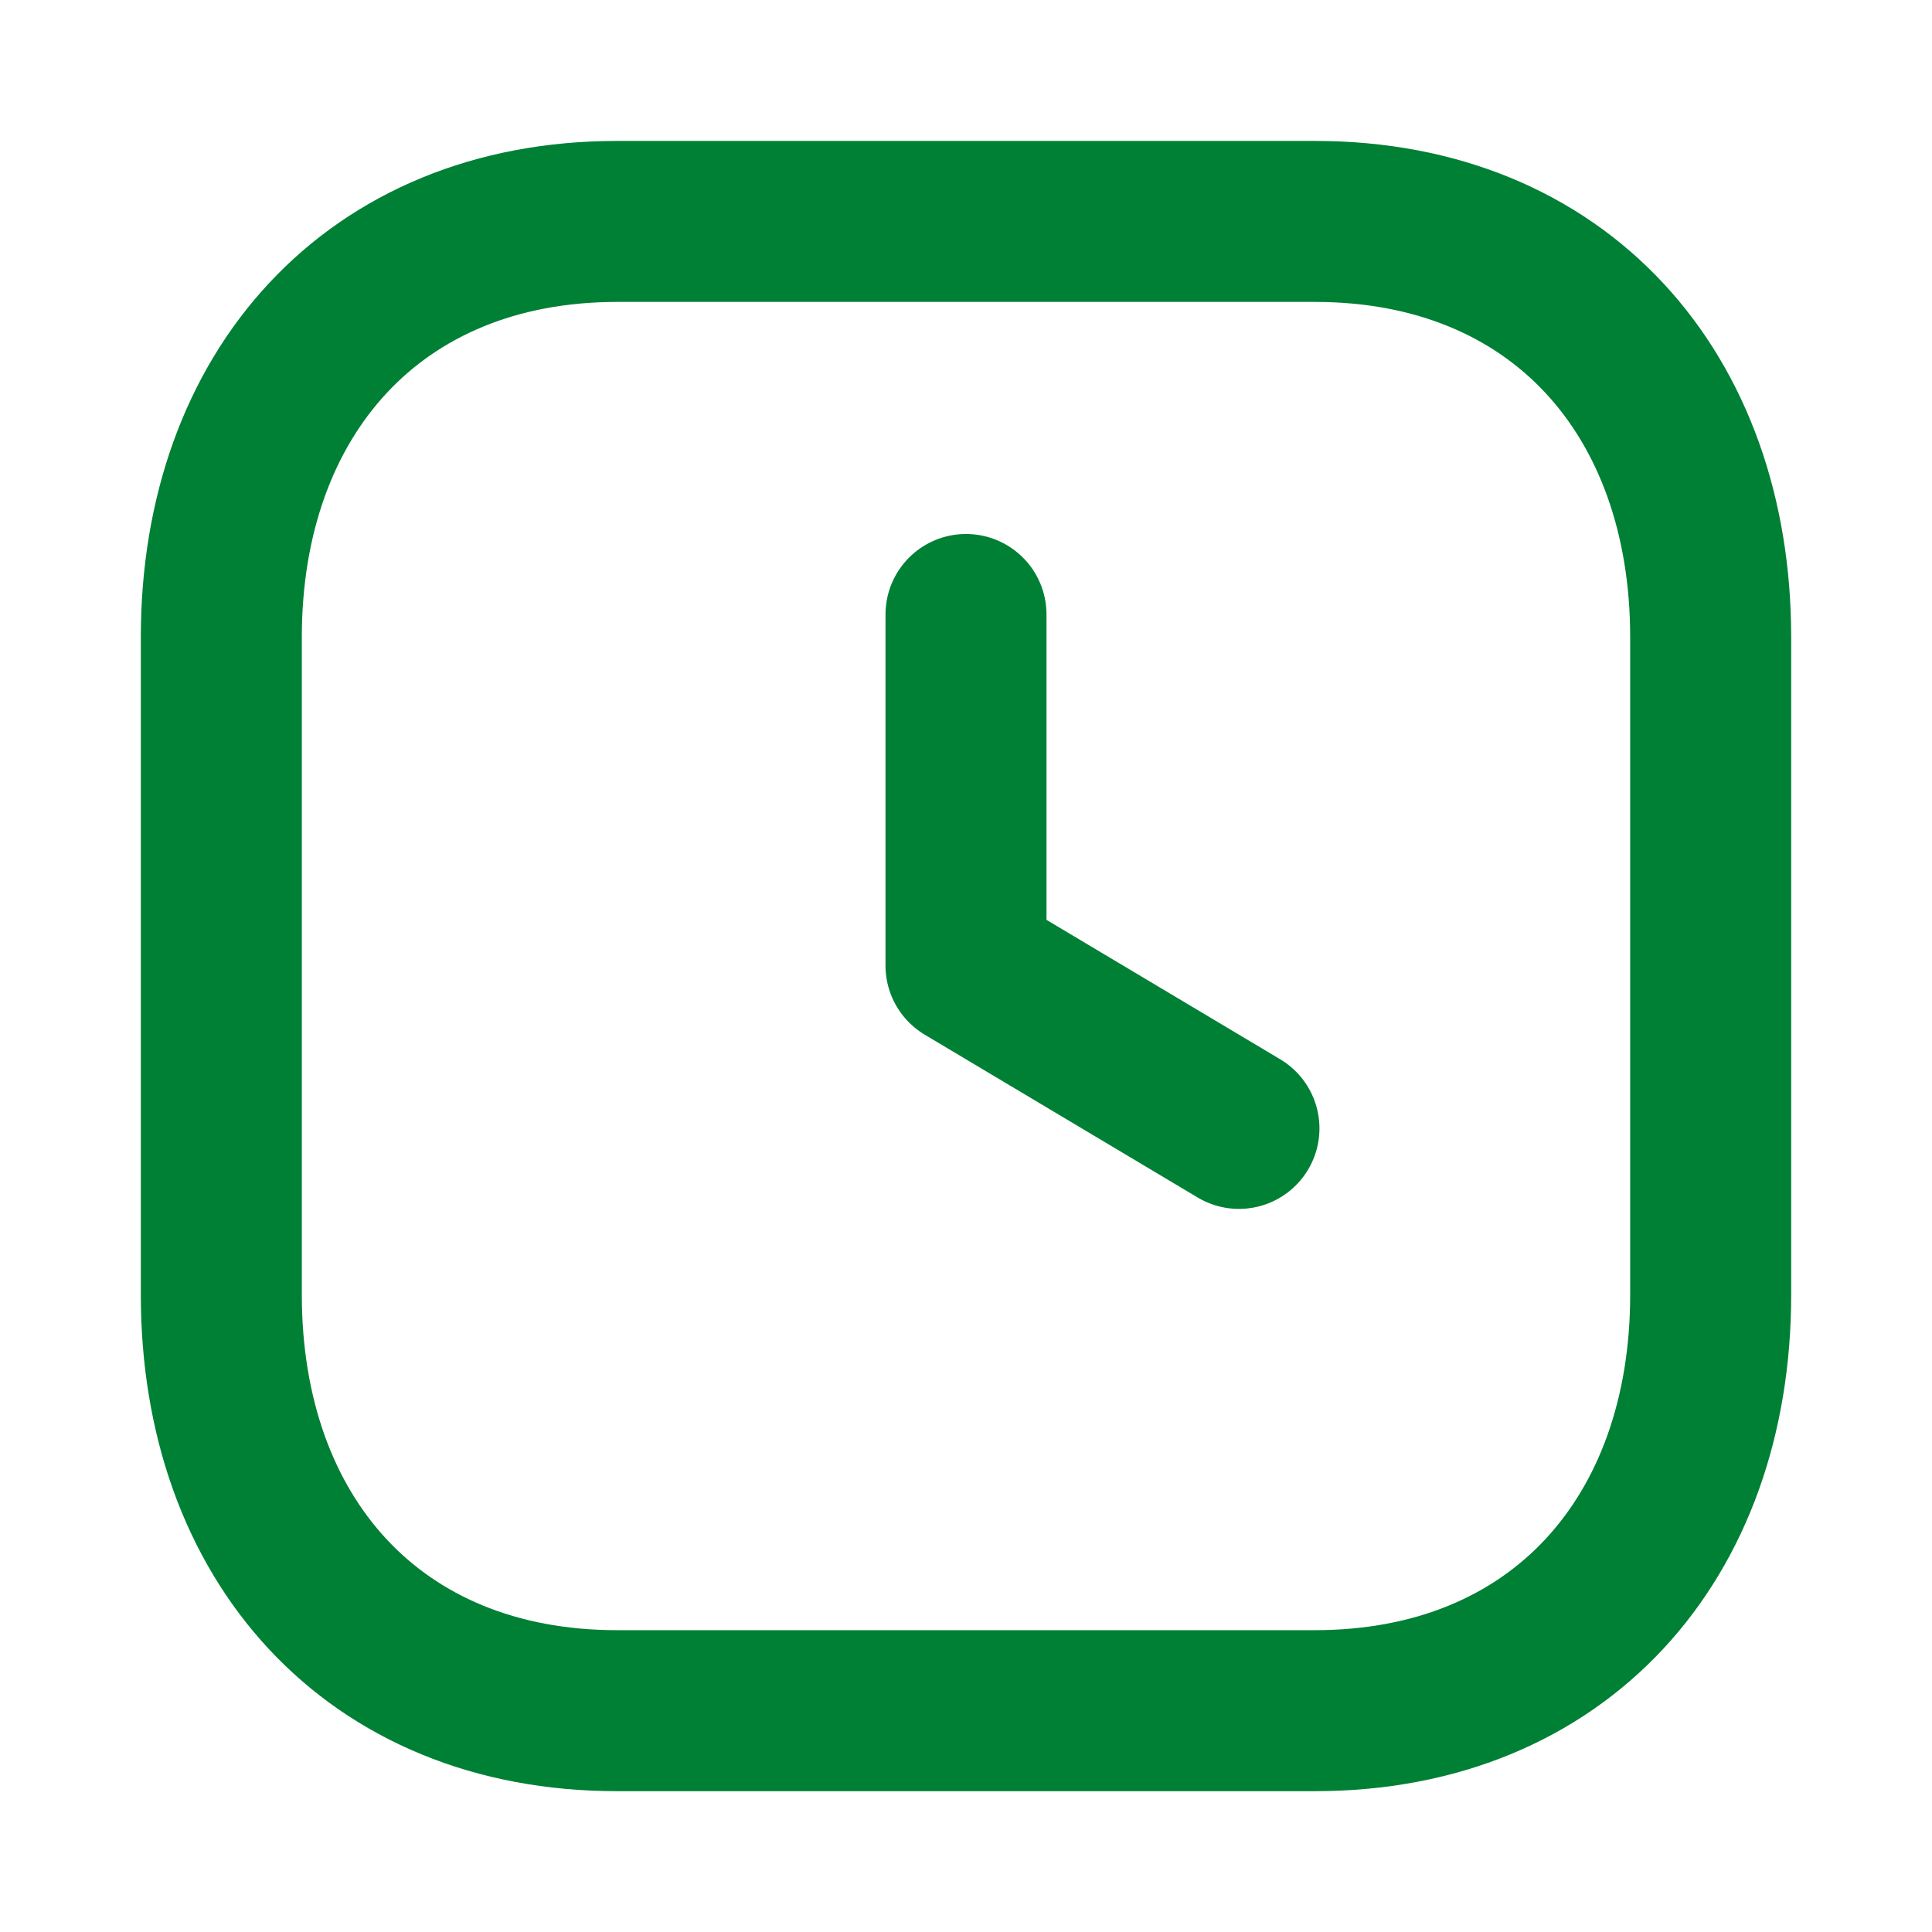 <svg width="18" height="18" viewBox="0 0 18 18" fill="none" xmlns="http://www.w3.org/2000/svg">
<path fill-rule="evenodd" clip-rule="evenodd" d="M12.251 2.063H5.749C3.483 2.063 2.062 3.667 2.062 5.937V12.063C2.062 14.333 3.475 15.938 5.749 15.938H12.25C14.523 15.938 15.938 14.333 15.938 12.063V5.937C15.938 3.667 14.523 2.063 12.251 2.063Z" stroke="#008035" stroke-width="1.5" stroke-linecap="round" stroke-linejoin="round"/>
<path d="M11.543 10.513L9 8.996V5.725" stroke="#008035" stroke-width="1.5" stroke-linecap="round" stroke-linejoin="round"/>
</svg>
